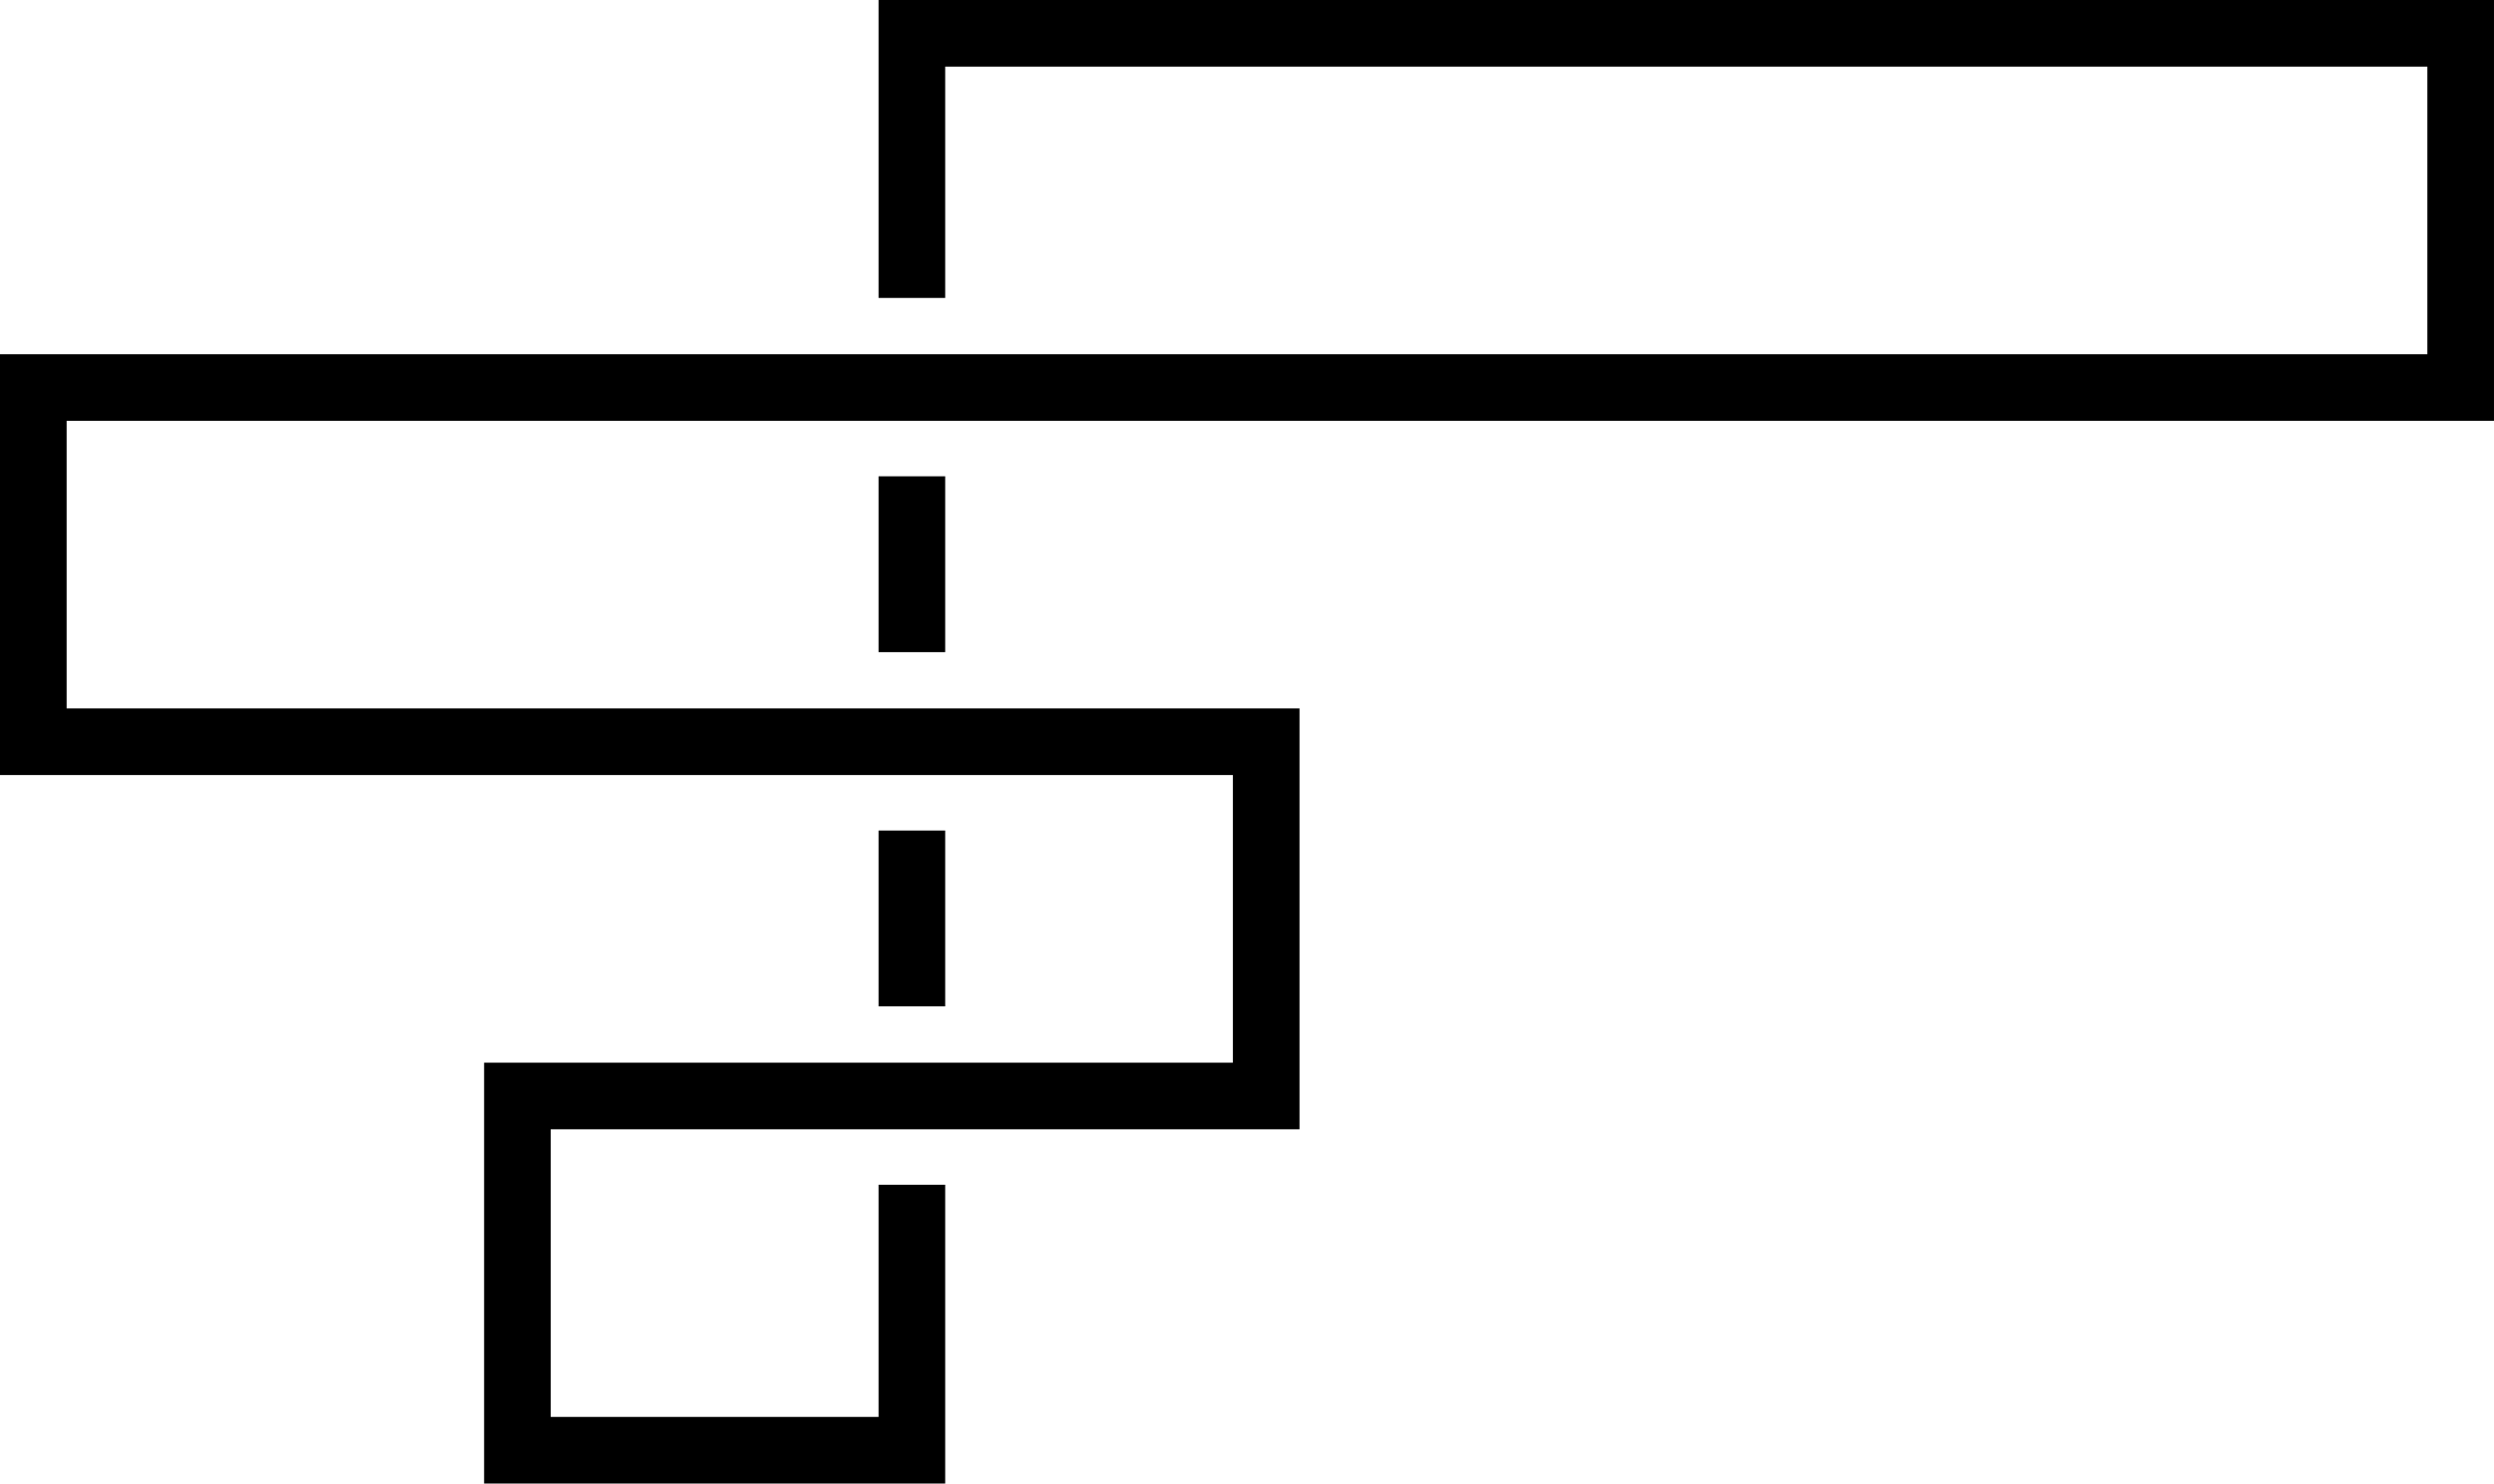 <svg xmlns="http://www.w3.org/2000/svg" viewBox="0 0 259.103 154.168">
  <defs>
    <style>
      .cls-1 {
        fill: none;
        stroke: #000;
        stroke-miterlimit: 10;
        stroke-width: 6.922px;
      }
    </style>
  </defs>
  <g id="Animation_1_" transform="translate(3.461 3.461)">
    <path id="Path_900" data-name="Path 900" class="cls-1" d="M94.775,123.159v27.586H53.794V113.934h77.792V77.123H3.5V40.311H255.68V3.5H94.775V31" transform="translate(-3.5 -3.5)"/>
    <line id="Line_7" data-name="Line 7" class="cls-1" y2="18.273" transform="translate(91.275 82.848)"/>
    <line id="Line_8" data-name="Line 8" class="cls-1" y2="18.273" transform="translate(91.275 46.036)"/>
  </g>
</svg>
